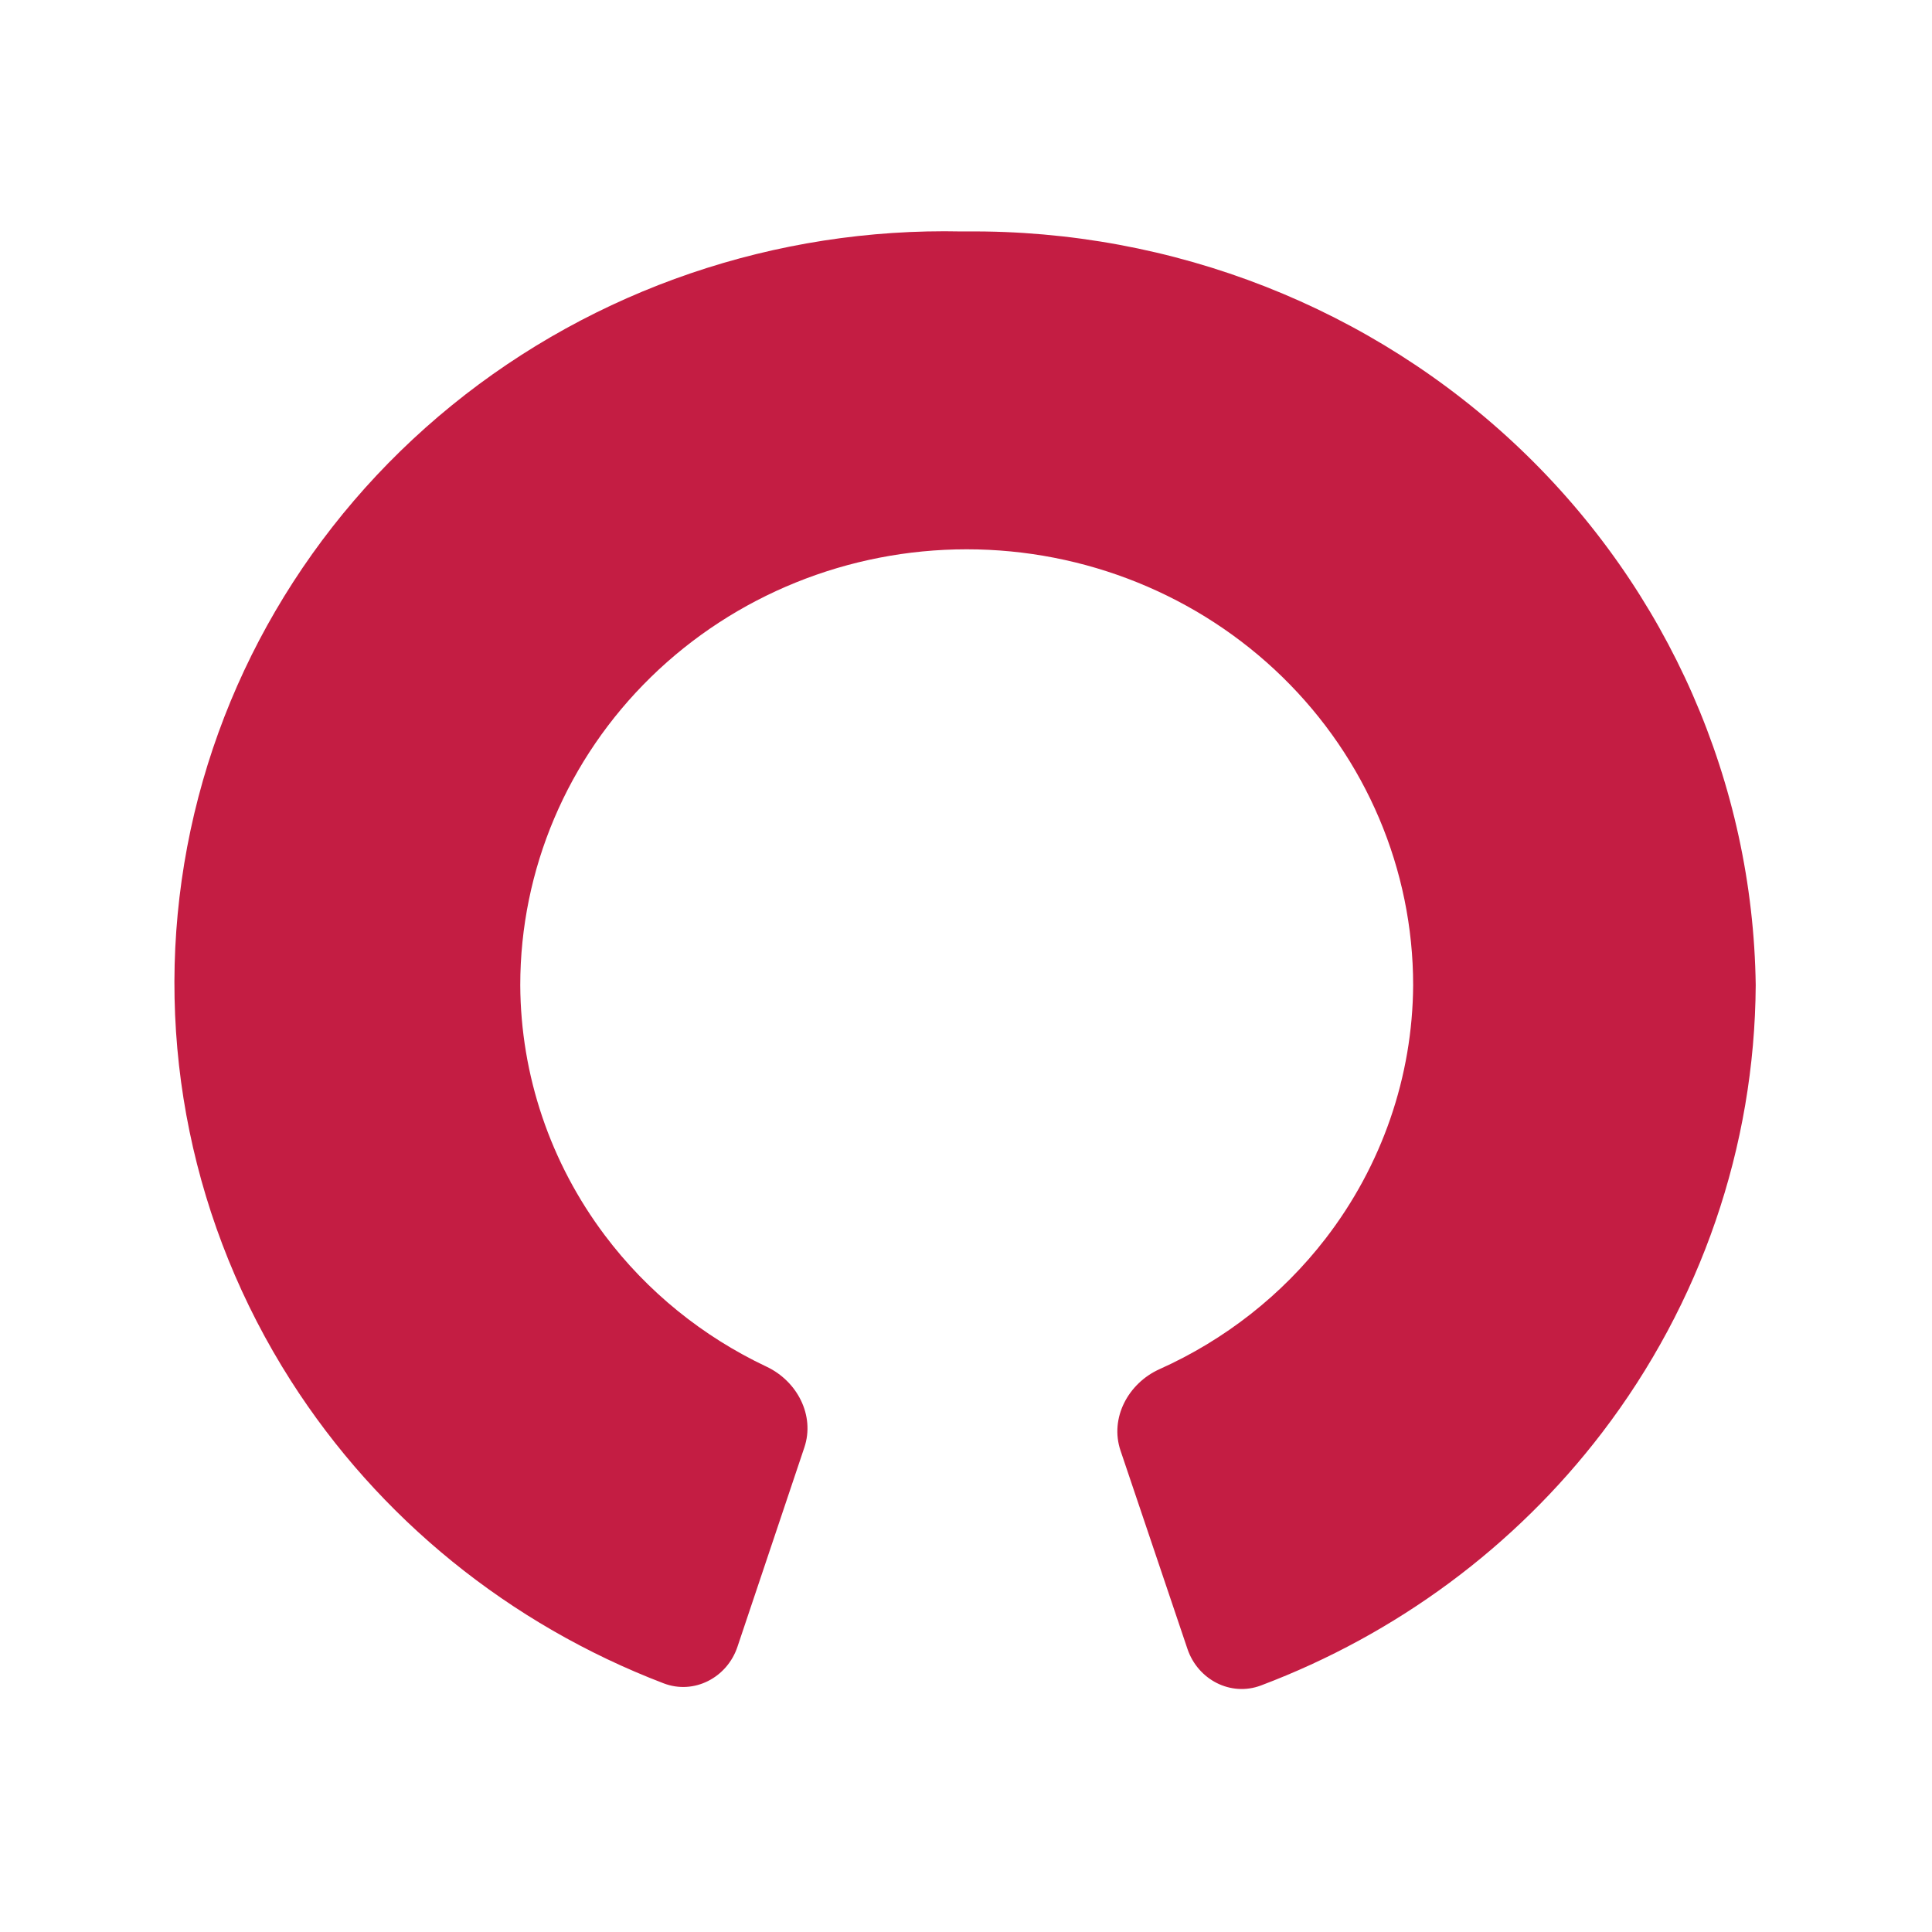 <svg width="144" height="144" viewBox="0 0 144 144" fill="none" xmlns="http://www.w3.org/2000/svg">
<path d="M71.69 17.251C57.832 16.948 44.33 21.551 33.677 30.21C23.024 38.868 15.94 50.998 13.733 64.358C11.525 77.719 14.344 91.408 21.669 102.897C28.223 113.179 37.989 121.078 49.467 125.467C51.73 126.333 54.193 125.044 54.964 122.747L59.952 107.884C60.754 105.495 59.415 102.941 57.136 101.865C52.38 99.621 48.234 96.268 45.081 92.074C41.014 86.666 38.807 80.138 38.777 73.429C38.777 64.813 42.283 56.55 48.523 50.458C54.763 44.365 63.227 40.942 72.052 40.942C80.877 40.942 89.341 44.365 95.582 50.458C101.822 56.55 105.328 64.813 105.328 73.429C105.289 80.247 103 86.87 98.8 92.317C95.55 96.53 91.292 99.865 86.428 102.048C84.09 103.098 82.698 105.692 83.517 108.12L88.507 122.904C89.279 125.191 91.729 126.476 93.987 125.624C104.076 121.815 112.894 115.301 119.4 106.794C126.773 97.153 130.79 85.461 130.861 73.429C130.659 58.369 124.351 44.001 113.32 33.471C102.289 22.942 87.433 17.109 72.007 17.251" fill="#C41D43"/>
</svg>
